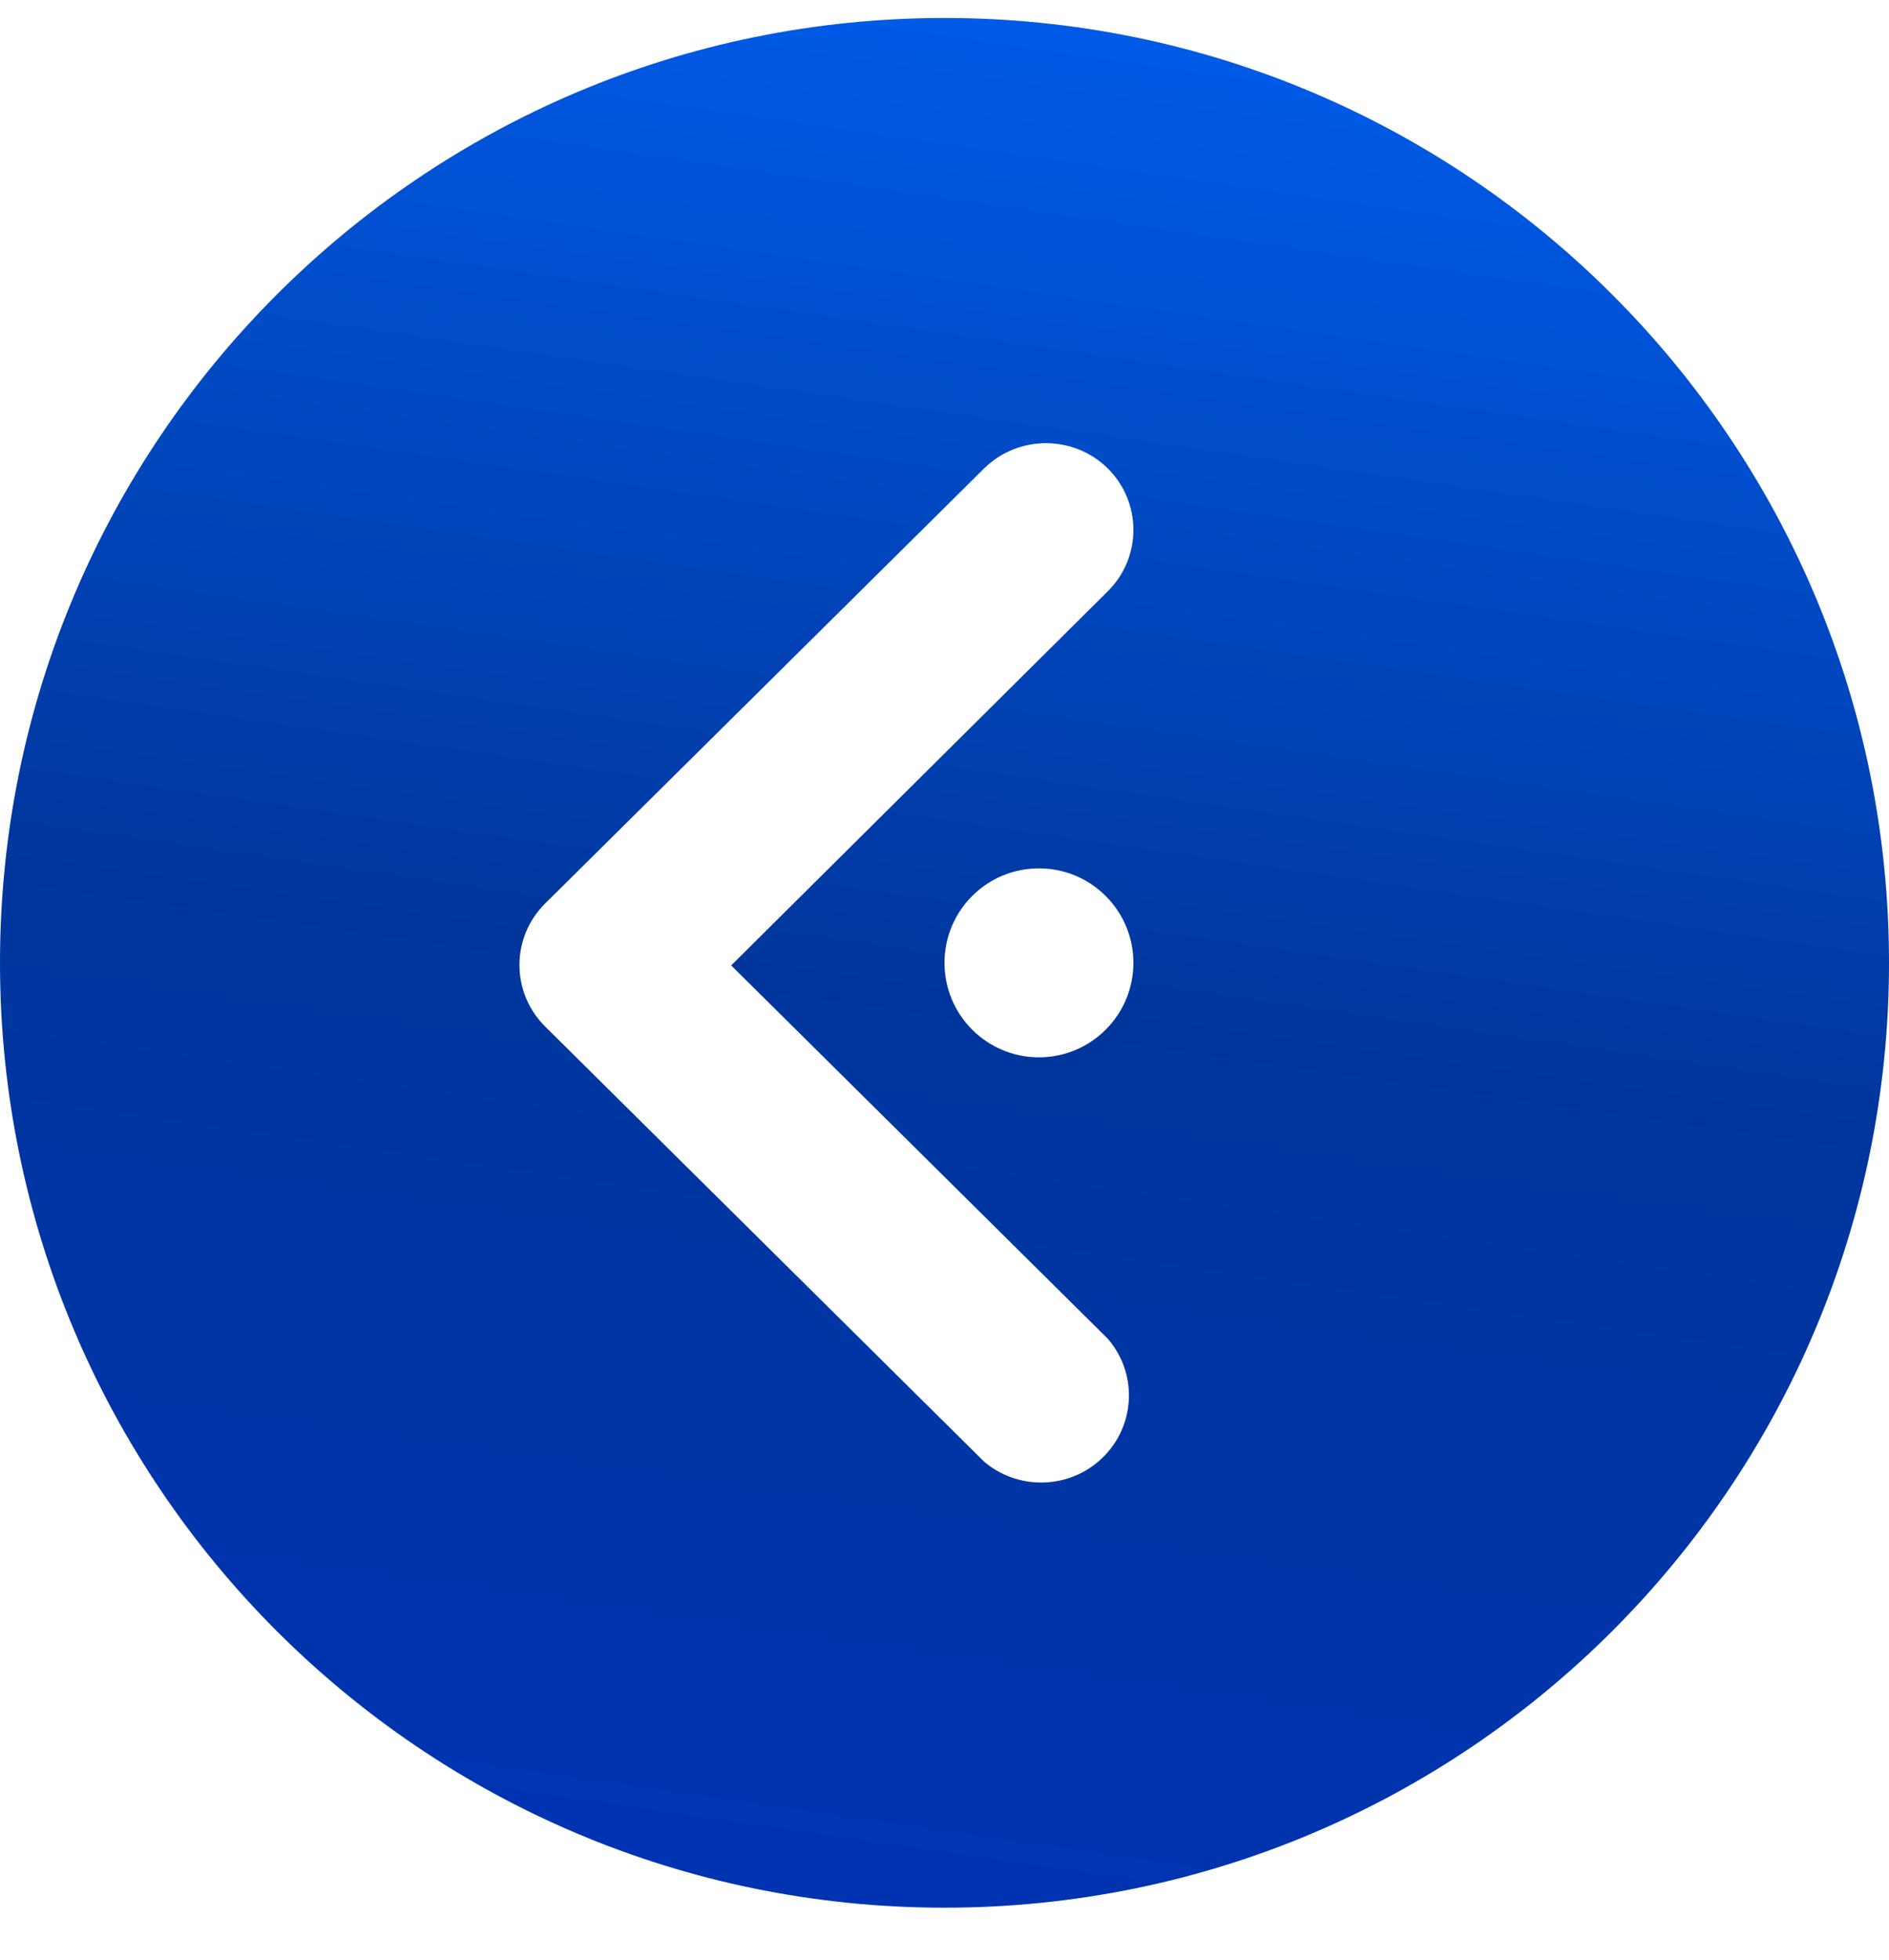 <svg width="27" height="28" viewBox="0 0 27 28" fill="none" xmlns="http://www.w3.org/2000/svg">
<path fill-rule="evenodd" clip-rule="evenodd" d="M0 13.757C0 21.213 6.044 27.257 13.5 27.257C20.956 27.257 27 21.213 27 13.757C27 6.301 20.956 0.257 13.5 0.257C6.044 0.257 0 6.301 0 13.757ZM14.065 6.694L7.79 12.911C7.303 13.396 7.303 14.18 7.79 14.665L14.065 20.883C14.534 21.282 15.229 21.282 15.698 20.883C16.224 20.436 16.285 19.65 15.835 19.129L10.451 13.794L15.835 8.447C16.322 7.962 16.322 7.179 15.835 6.694C15.345 6.211 14.555 6.211 14.065 6.694ZM14.85 15.107C15.595 15.107 16.2 14.502 16.2 13.757C16.2 13.011 15.595 12.407 14.85 12.407C14.104 12.407 13.5 13.011 13.5 13.757C13.5 14.502 14.104 15.107 14.85 15.107Z" fill="url(#paint0_linear_181_68)"/>
<defs>
<linearGradient id="paint0_linear_181_68" x1="14.582" y1="-4.161" x2="8.498" y2="37.982" gradientUnits="userSpaceOnUse">
<stop stop-color="#0066FF"/>
<stop offset="0.431" stop-color="#00369C"/>
<stop offset="1" stop-color="#0031C4"/>
<stop offset="1" stop-color="#0191F6"/>
</linearGradient>
</defs>
</svg>
